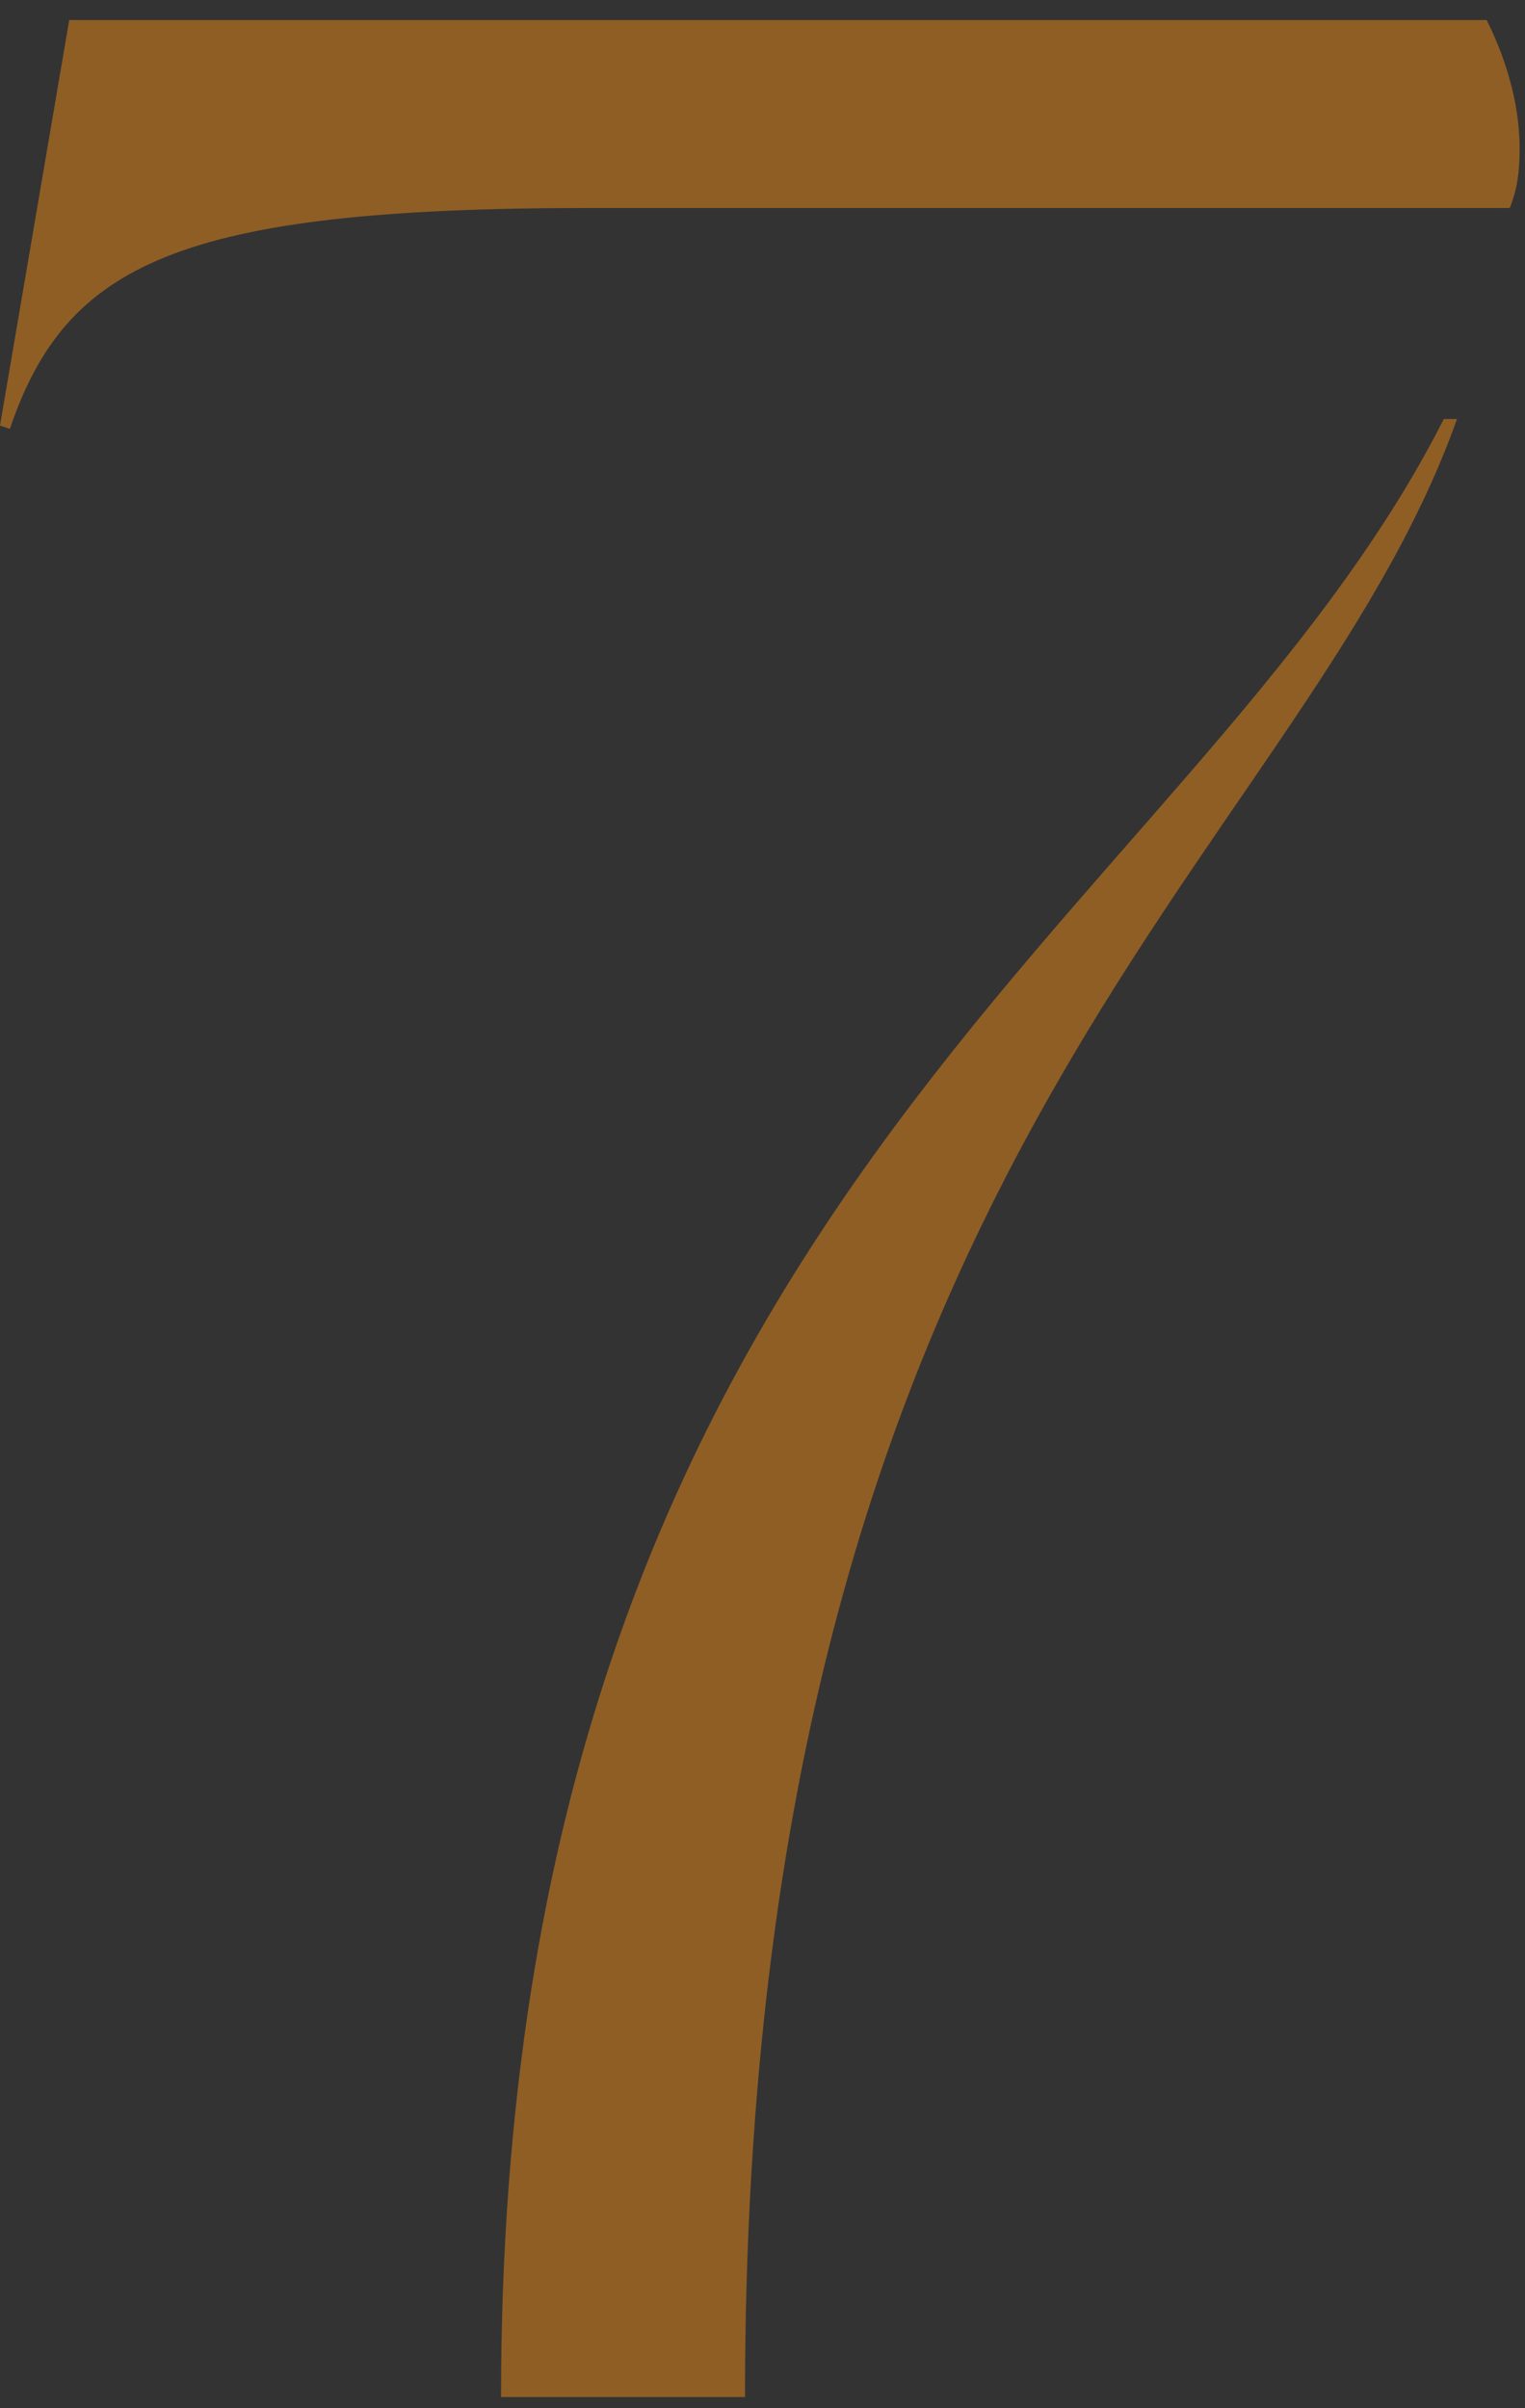 <svg width="38" height="60" viewBox="0 0 38 60" fill="none" xmlns="http://www.w3.org/2000/svg">
<rect x="0" y="0" width="38" height="60" fill="#333333" stroke="none"/>
<path d="M0 10.603L1.725 0.5H37.045C37.456 1.321 37.866 2.471 37.866 3.703C37.866 4.361 37.784 4.771 37.62 5.182H14.703C4.436 5.182 1.643 6.578 0.246 10.685L0 10.603ZM12.485 59.722C12.485 30.07 29.57 23.088 35.977 10.439H36.306C32.363 21.528 18.564 28.838 18.564 59.722H12.485Z" fill="url(#paint0_linear_3_2073)"/>
<defs>
<linearGradient id="paint0_linear_3_2073" x1="9.467" y1="15.306" x2="9.467" y2="15.306" gradientUnits="userSpaceOnUse">
<stop stop-color="#8F5E25"/>
<stop offset="0.5" stop-color="#FBF4A1"/>
<stop offset="1" stop-color="#8F5E25"/>
</linearGradient>
</defs>
</svg>
